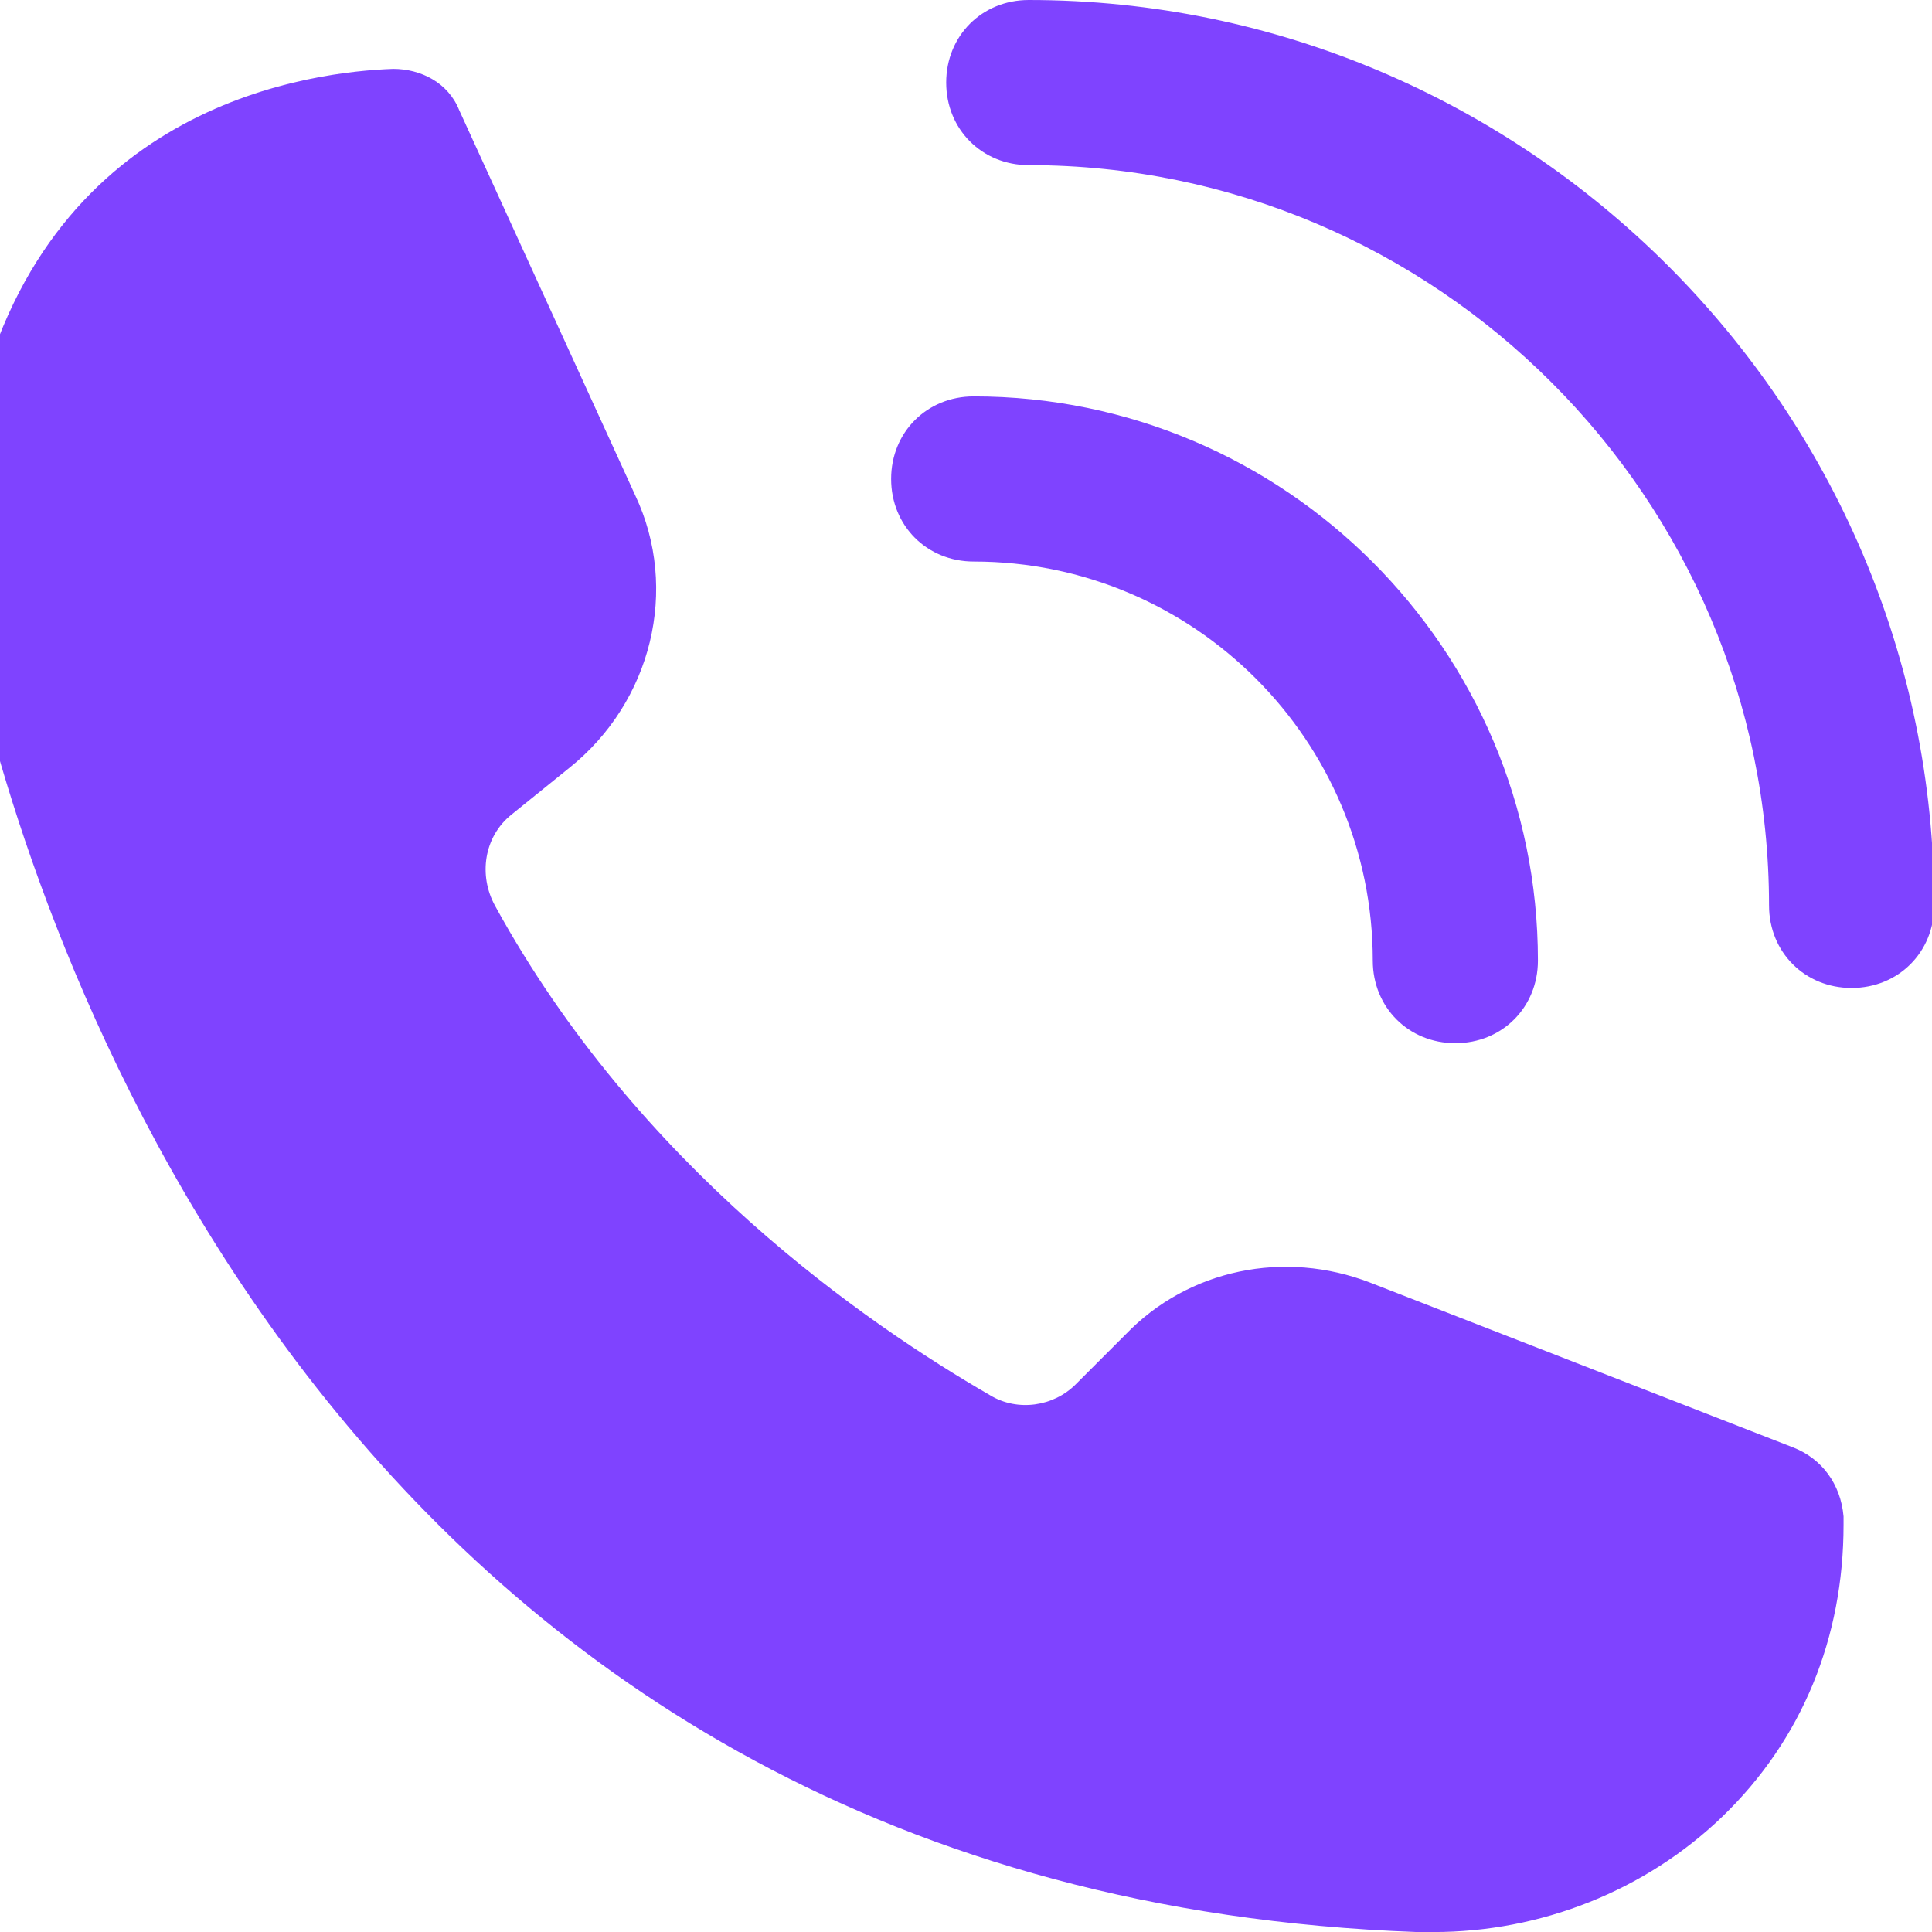 <svg width="40" height="40" viewBox="0 0 40 40" fill="none" xmlns="http://www.w3.org/2000/svg">
<g clip-path="url(#clip0_287_27916)">
<path d="M37.141 29.974L28.367 26.555C26.599 25.872 24.605 26.27 23.296 27.637L22.27 28.663C21.814 29.119 21.073 29.233 20.503 28.89C17.939 27.408 13.209 24.16 10.246 18.747C9.904 18.119 10.019 17.323 10.589 16.866L11.787 15.898C13.496 14.531 14.066 12.194 13.153 10.258L9.507 2.28C9.28 1.711 8.711 1.426 8.141 1.426C6.489 1.484 1.076 2.109 -0.464 8.377C-0.921 10.2 -0.921 12.194 -0.407 14.246C1.018 20.058 7.399 39.205 29.337 40.001H29.68C31.901 40.001 34.067 39.147 35.663 37.608C37.314 36.013 38.169 33.905 38.169 31.567V31.396C38.109 30.715 37.71 30.201 37.141 29.974Z" fill="#7F43FF"/>
<path d="M20.16 11.626C24.718 11.626 28.422 15.33 28.422 19.888C28.422 20.856 29.163 21.598 30.131 21.598C31.099 21.598 31.841 20.856 31.841 19.888C31.841 13.449 26.599 8.207 20.16 8.207C19.191 8.207 18.45 8.948 18.45 9.916C18.45 10.885 19.191 11.626 20.16 11.626Z" fill="#7F43FF"/>
<path d="M21.299 0C20.331 0 19.59 0.741 19.59 1.709C19.59 2.678 20.331 3.419 21.299 3.419C29.733 3.419 36.626 10.315 36.626 18.746C36.626 19.714 37.367 20.455 38.335 20.455C39.304 20.455 40.045 19.714 40.045 18.746C40.045 8.433 31.611 0 21.299 0Z" fill="#7F43FF"/>
</g>
<defs>
<clipPath id="clip0_287_27916">
<rect width="40" height="40" fill="white"/>
</clipPath>
</defs>
</svg>
